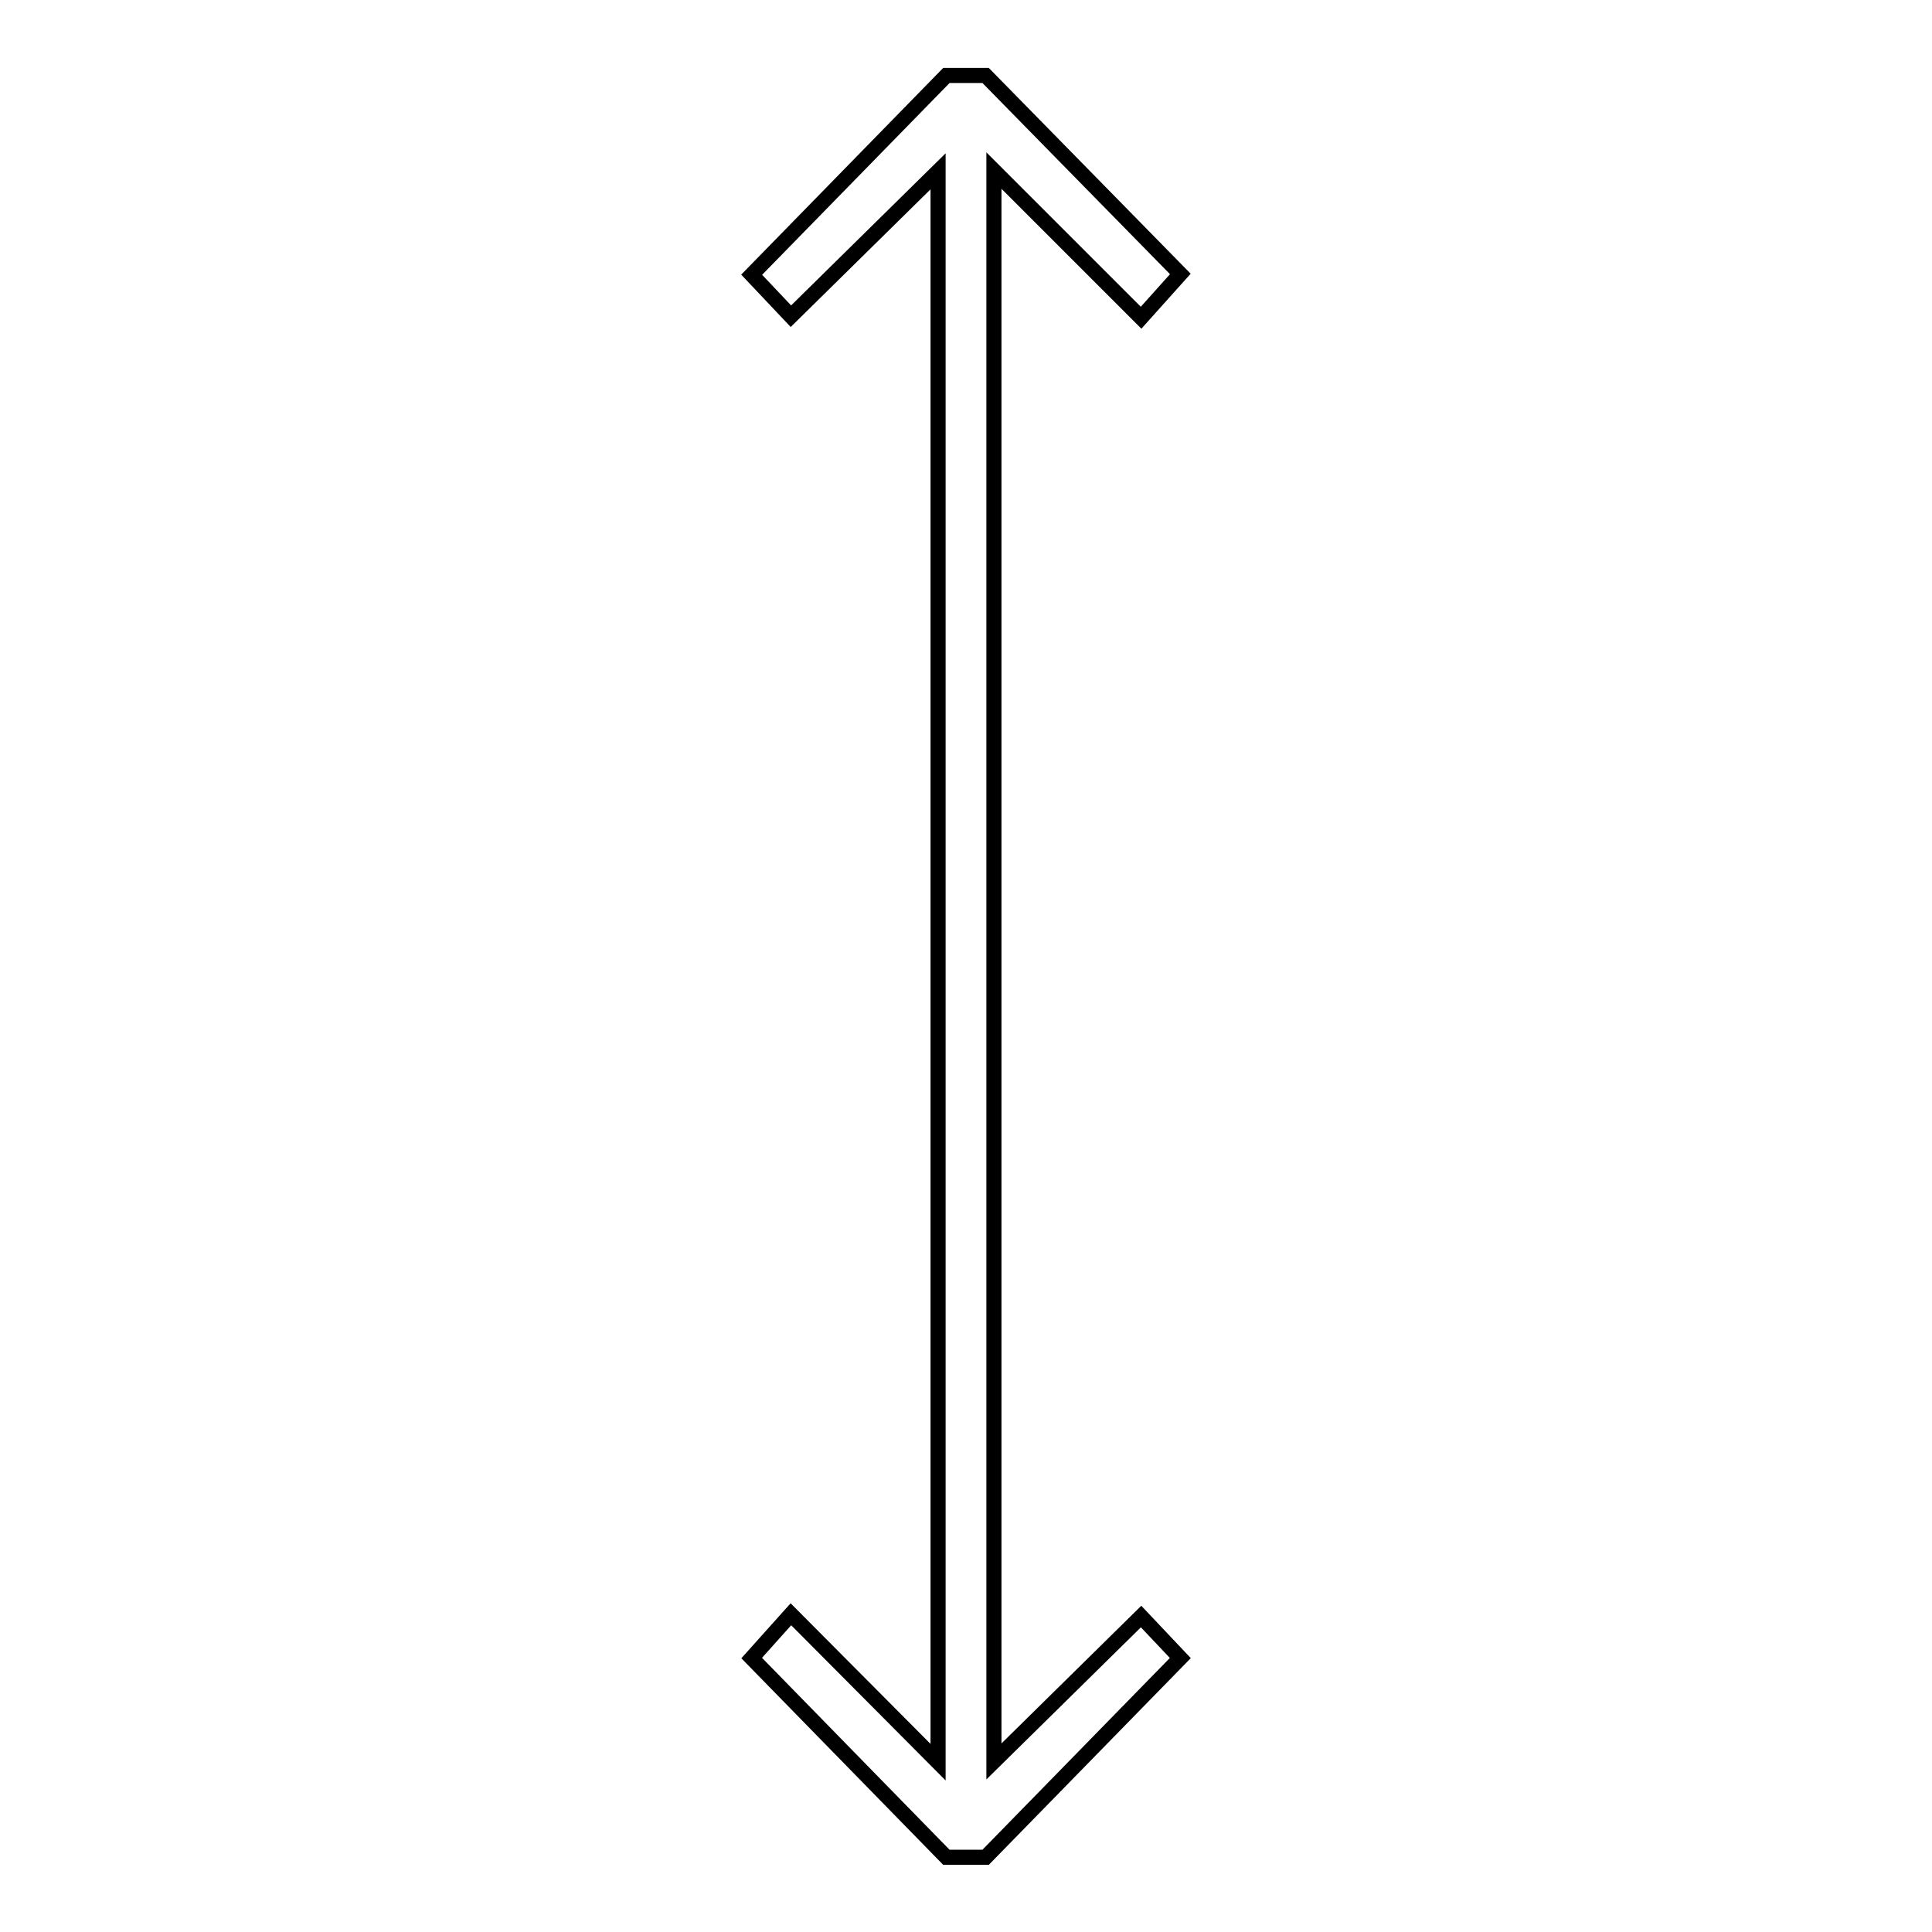 <?xml version="1.0" encoding="utf-8"?>
<!-- Svg Vector Icons : http://www.onlinewebfonts.com/icon -->
<!DOCTYPE svg PUBLIC "-//W3C//DTD SVG 1.1//EN" "http://www.w3.org/Graphics/SVG/1.1/DTD/svg11.dtd">
<svg version="1.1" xmlns="http://www.w3.org/2000/svg" xmlns:xlink="http://www.w3.org/1999/xlink" x="0px" y="0px" viewBox="0 0 256 256" enable-background="new 0 0 256 256" xml:space="preserve">
<g> <path stroke-width="2" fill-opacity="0" stroke="#000000"  d="M104.8,213.9l-5.2,5.8l25.8,26.4h5.2l25.8-26.4l-5.2-5.5l-19.5,19.2V22.6l19.5,19.5l5.2-5.8L130.6,10h-5.2 L99.6,36.4l5.2,5.5l19.5-19.2v210.8L104.8,213.9z"/></g>
</svg>